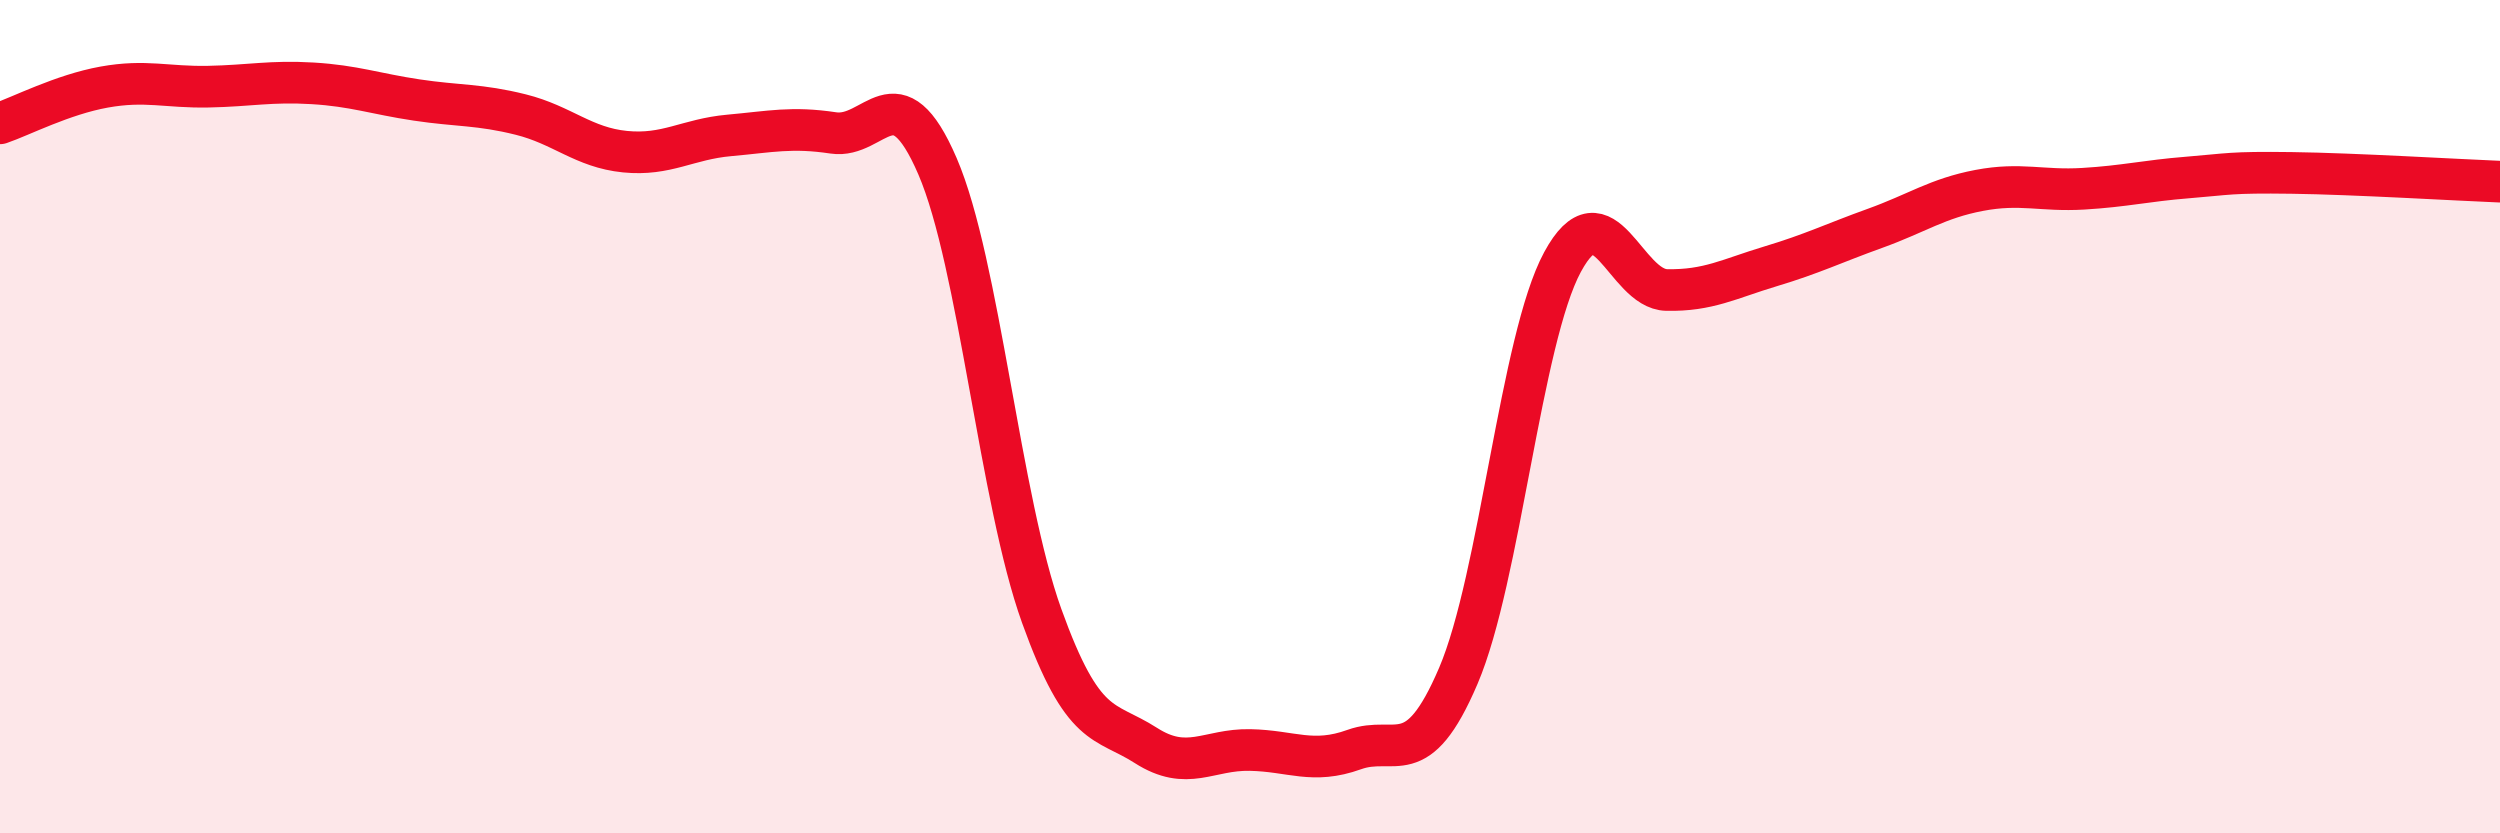 
    <svg width="60" height="20" viewBox="0 0 60 20" xmlns="http://www.w3.org/2000/svg">
      <path
        d="M 0,2.96 C 0.5,2.79 1.5,2.27 2.5,2.09 C 3.5,1.91 4,2.1 5,2.08 C 6,2.06 6.5,1.94 7.5,2 C 8.5,2.06 9,2.25 10,2.4 C 11,2.55 11.5,2.5 12.5,2.75 C 13.5,3 14,3.54 15,3.64 C 16,3.74 16.5,3.34 17.5,3.25 C 18.5,3.16 19,3.04 20,3.19 C 21,3.34 21.5,1.67 22.5,3.99 C 23.5,6.31 24,12 25,14.78 C 26,17.56 26.5,17.25 27.5,17.89 C 28.5,18.53 29,17.98 30,18 C 31,18.02 31.5,18.35 32.5,17.99 C 33.5,17.63 34,18.56 35,16.22 C 36,13.88 36.5,8.14 37.5,6.29 C 38.5,4.44 39,6.94 40,6.96 C 41,6.98 41.5,6.69 42.5,6.39 C 43.5,6.09 44,5.84 45,5.48 C 46,5.12 46.5,4.76 47.5,4.57 C 48.5,4.38 49,4.59 50,4.53 C 51,4.47 51.5,4.34 52.5,4.26 C 53.5,4.18 53.5,4.13 55,4.15 C 56.5,4.17 59,4.32 60,4.36L60 20L0 20Z"
        fill="#EB0A25"
        opacity="0.1"
        stroke-linecap="round"
        stroke-linejoin="round"
      />
      <path
        d="M 0,2.96 C 0.5,2.79 1.5,2.27 2.5,2.09 C 3.5,1.91 4,2.1 5,2.08 C 6,2.06 6.5,1.94 7.5,2 C 8.5,2.06 9,2.25 10,2.4 C 11,2.55 11.5,2.5 12.5,2.75 C 13.5,3 14,3.54 15,3.64 C 16,3.74 16.5,3.34 17.5,3.25 C 18.5,3.16 19,3.04 20,3.19 C 21,3.34 21.5,1.67 22.5,3.99 C 23.5,6.31 24,12 25,14.78 C 26,17.56 26.5,17.25 27.5,17.89 C 28.5,18.53 29,17.98 30,18 C 31,18.02 31.5,18.35 32.5,17.99 C 33.5,17.63 34,18.56 35,16.22 C 36,13.88 36.5,8.14 37.5,6.29 C 38.5,4.44 39,6.94 40,6.96 C 41,6.98 41.5,6.69 42.5,6.39 C 43.5,6.09 44,5.84 45,5.48 C 46,5.12 46.5,4.76 47.5,4.57 C 48.5,4.38 49,4.59 50,4.53 C 51,4.47 51.5,4.34 52.5,4.26 C 53.5,4.18 53.5,4.13 55,4.15 C 56.5,4.17 59,4.32 60,4.36"
        stroke="#EB0A25"
        stroke-width="1"
        fill="none"
        stroke-linecap="round"
        stroke-linejoin="round"
      />
    </svg>
  